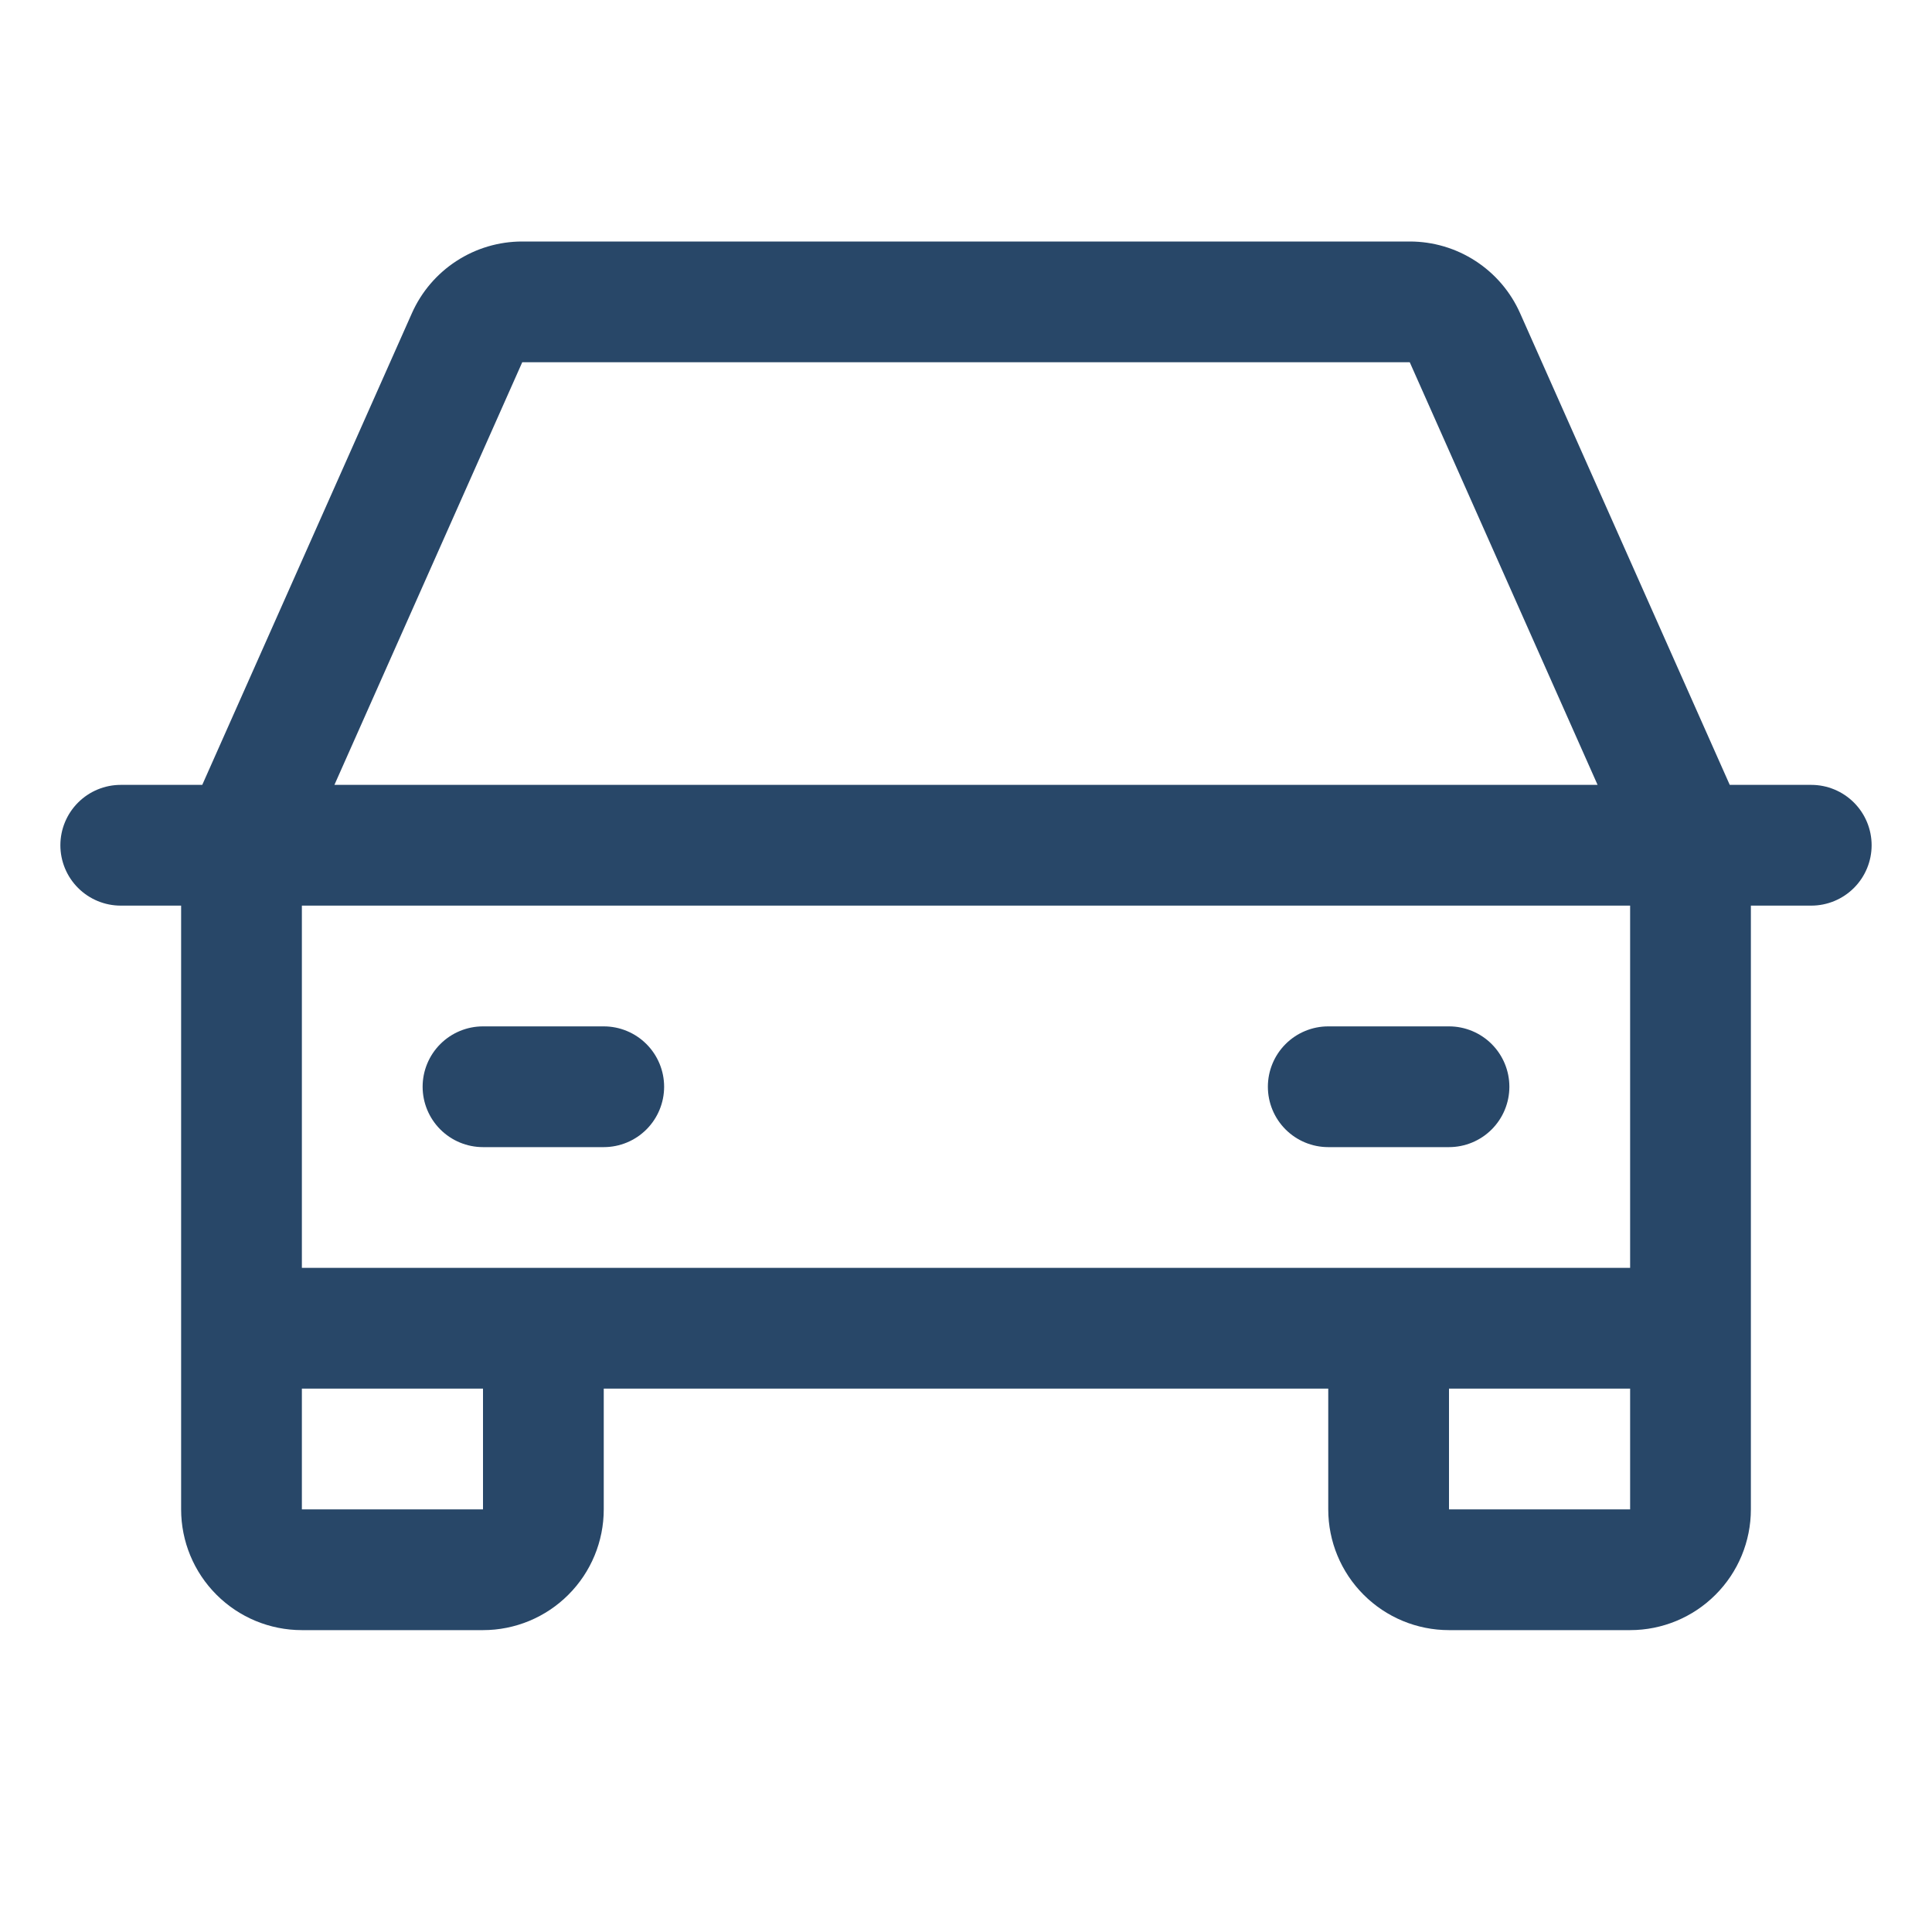 <svg xmlns="http://www.w3.org/2000/svg" width="64" height="64" viewBox="0 0 64 64" fill="none">
  <path d="M60 26H57.3L50.355 10.375C50.041 9.668 49.528 9.067 48.879 8.646C48.231 8.224 47.474 8 46.7 8H17.3C16.526 8 15.769 8.224 15.121 8.646C14.472 9.067 13.959 9.668 13.645 10.375L6.7 26H4C3.47 26 2.961 26.211 2.586 26.586C2.211 26.961 2 27.47 2 28C2 28.53 2.211 29.039 2.586 29.414C2.961 29.789 3.47 30 4 30H6V50C6 51.061 6.421 52.078 7.172 52.828C7.922 53.579 8.939 54 10 54H16C17.061 54 18.078 53.579 18.828 52.828C19.579 52.078 20 51.061 20 50V46H44V50C44 51.061 44.421 52.078 45.172 52.828C45.922 53.579 46.939 54 48 54H54C55.061 54 56.078 53.579 56.828 52.828C57.579 52.078 58 51.061 58 50V30H60C60.53 30 61.039 29.789 61.414 29.414C61.789 29.039 62 28.53 62 28C62 27.47 61.789 26.961 61.414 26.586C61.039 26.211 60.53 26 60 26ZM17.3 12H46.7L52.922 26H11.078L17.3 12ZM16 50H10V46H16V50ZM48 50V46H54V50H48ZM54 42H10V30H54V42ZM14 36C14 35.47 14.211 34.961 14.586 34.586C14.961 34.211 15.47 34 16 34H20C20.53 34 21.039 34.211 21.414 34.586C21.789 34.961 22 35.47 22 36C22 36.53 21.789 37.039 21.414 37.414C21.039 37.789 20.53 38 20 38H16C15.47 38 14.961 37.789 14.586 37.414C14.211 37.039 14 36.53 14 36ZM42 36C42 35.47 42.211 34.961 42.586 34.586C42.961 34.211 43.47 34 44 34H48C48.53 34 49.039 34.211 49.414 34.586C49.789 34.961 50 35.47 50 36C50 36.53 49.789 37.039 49.414 37.414C49.039 37.789 48.53 38 48 38H44C43.47 38 42.961 37.789 42.586 37.414C42.211 37.039 42 36.53 42 36Z" fill="#284768"/>
</svg>
